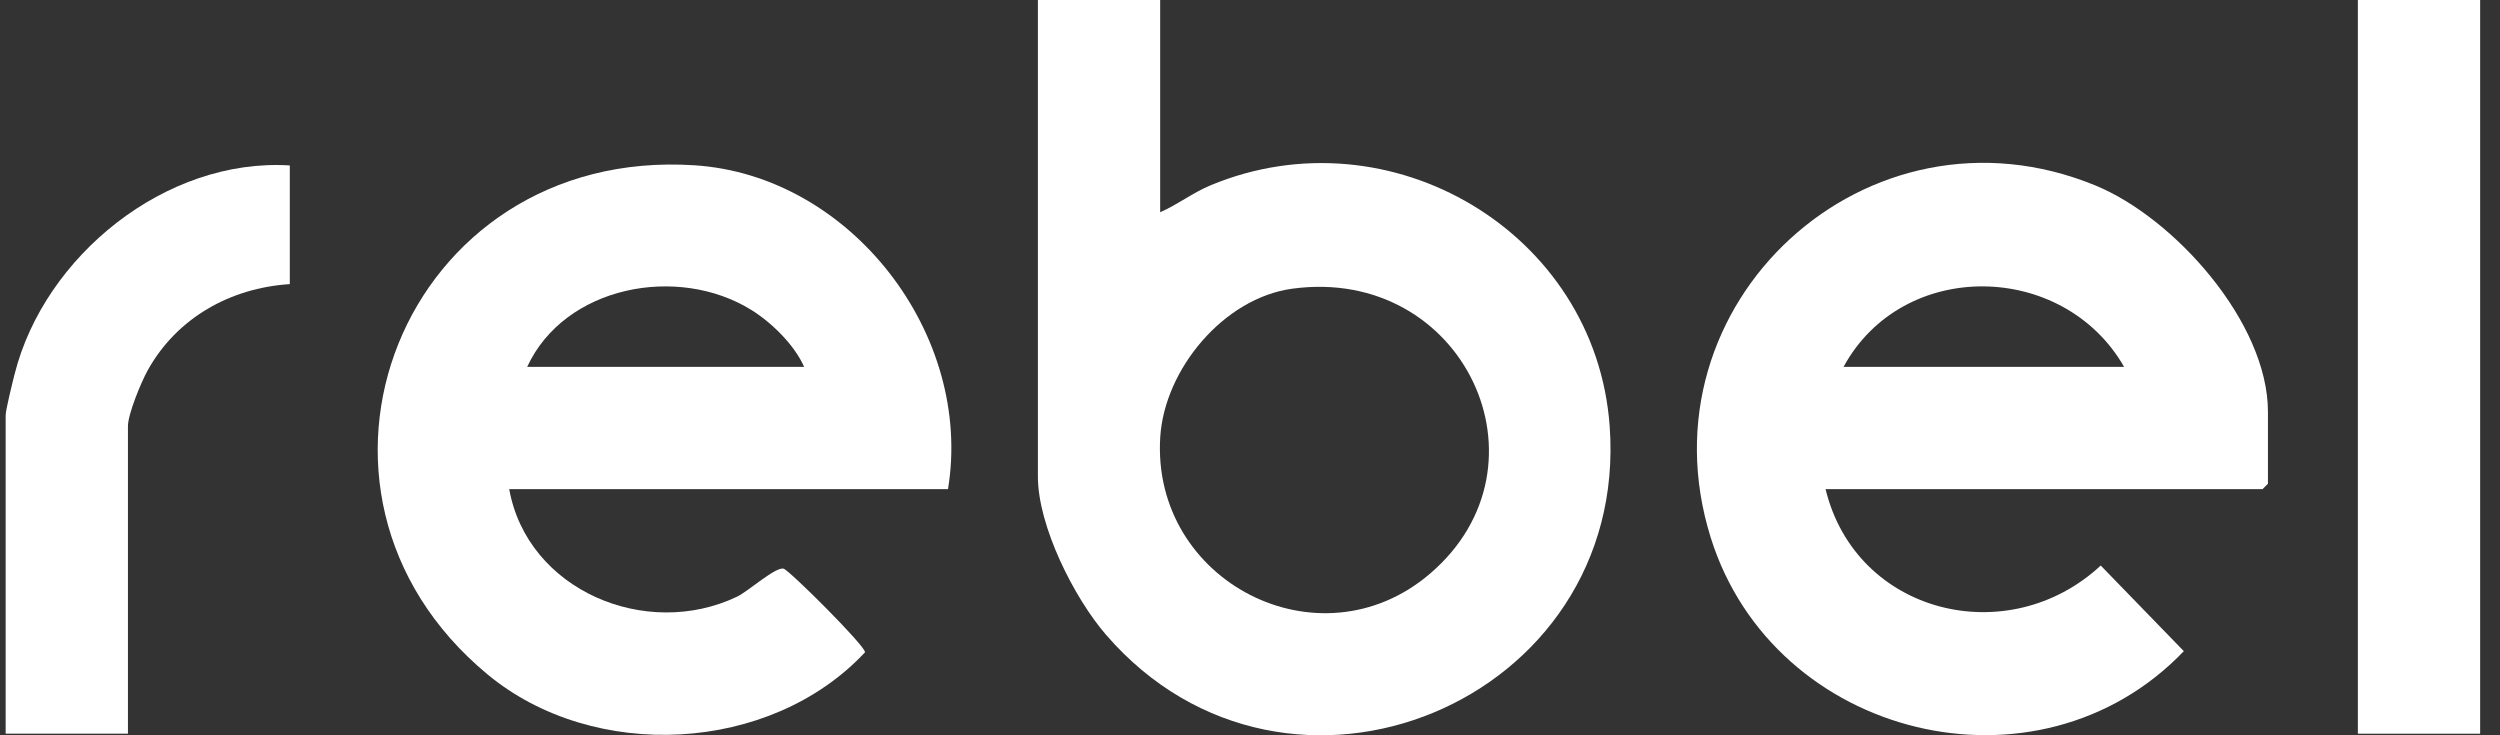 <svg xmlns="http://www.w3.org/2000/svg" width="102" height="30" viewBox="0 0 102 30" fill="none"><rect x="0" y="0" width="102" height="30" fill="#333333" stroke="none"/><path d="M47.335 0V8.658C48.053 8.347 48.66 7.864 49.392 7.56C56.708 4.517 65.104 9.47 65.675 17.391C66.489 28.65 52.533 34.456 45.13 25.904C43.821 24.393 42.346 21.459 42.346 19.444V0H47.335ZM52.729 11.778C49.928 12.156 47.512 15.065 47.338 17.831C46.968 23.723 53.831 27.262 58.342 23.408C63.539 18.967 59.702 10.834 52.729 11.778Z" fill="white"></path><path d="M74.483 19.957C75.725 25.063 81.934 26.58 85.71 23.074L89.1 26.567C83.15 32.782 72.359 30.134 69.796 21.929C66.814 12.384 76.206 3.759 85.483 7.563C88.721 8.89 92.532 13.159 92.532 16.802V19.737L92.312 19.957H74.483V19.957ZM86.663 14.967C84.188 10.65 77.634 10.531 75.217 14.967H86.663Z" fill="white"></path><path d="M38.678 19.957H20.776C21.518 24.087 26.364 26.12 30.076 24.342C30.526 24.126 31.643 23.118 31.971 23.202C32.202 23.261 35.333 26.379 35.292 26.614C31.434 30.743 24.232 31.112 19.893 27.517C10.845 20.021 16.423 5.964 28.34 6.744C34.735 7.162 39.717 13.668 38.678 19.958V19.957ZM32.809 14.968C32.411 14.069 31.484 13.161 30.655 12.646C27.65 10.783 23.035 11.666 21.509 14.968H32.809Z" fill="white"></path><path d="M101.19 0H96.201V29.935H101.19V0Z" fill="white"></path><path d="M11.824 6.75V11.592C9.399 11.748 7.215 12.968 6.025 15.111C5.759 15.591 5.22 16.893 5.22 17.388V29.935H0.231V16.948C0.231 16.722 0.515 15.584 0.597 15.259C1.813 10.447 6.761 6.435 11.824 6.75Z" fill="white"></path></svg>